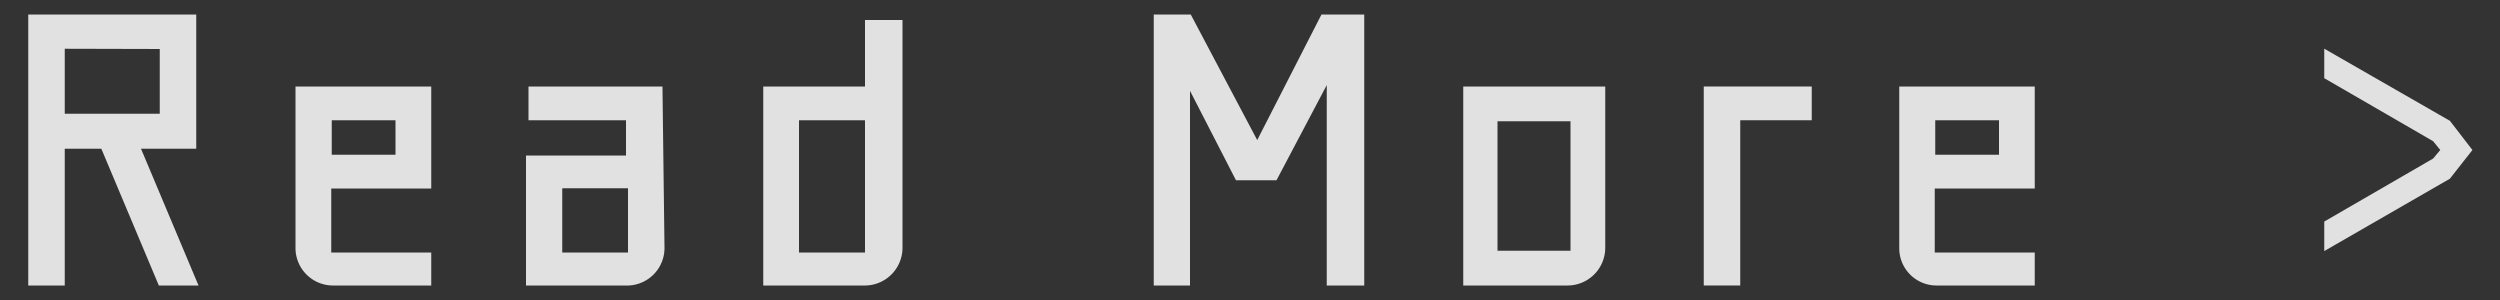 <svg xmlns="http://www.w3.org/2000/svg" width="100" height="12" viewBox="0 0 100 12">
  <rect x="0" y="0" width="100" height="12" fill="#333333" stroke="none"/>
  <g>
    <g style="opacity: 0.85">
      <path d="M7.75,5.85H5.49l2.3,5.47H6.42L4.12,5.85H2.49v5.47H1.23V.68H7.75Zm-5.26-4V4.65h4V1.86Z" style="fill: #fff;stroke: #fff;stroke-miterlimit: 10;stroke-width: 0.2px"/>
      <path d="M13.31,11.32a1.4,1.4,0,0,1-1.39-1.4V3.56h5.23V7.44h-4V10.2h4v1.12Zm-.14-6.61V6.29h2.75V4.71Z" style="fill: #fff;stroke: #fff;stroke-miterlimit: 10;stroke-width: 0.2px"/>
      <path d="M26.48,9.92a1.4,1.4,0,0,1-1.34,1.4h-4v-5h4V4.71h-3.9V3.56h5.16ZM22.39,7.43V10.2h2.83V7.43Z" style="fill: #fff;stroke: #fff;stroke-miterlimit: 10;stroke-width: 0.2px"/>
      <path d="M34.55,11.32H30.63V3.56H34.7V.9H36v9A1.41,1.41,0,0,1,34.55,11.32ZM31.86,4.71V10.2H34.7V4.71Z" style="fill: #fff;stroke: #fff;stroke-miterlimit: 10;stroke-width: 0.2px"/>
      <path d="M51,7.11h-1.5l-2-3.89v8.1H46.25V.68h1.32l2.72,5.14L52.92.68h1.55V11.32h-1.3V3Z" style="fill: #fff;stroke: #fff;stroke-miterlimit: 10;stroke-width: 0.2px"/>
      <path d="M62.7,11.32H58.63V3.56h5.48V9.92A1.41,1.41,0,0,1,62.7,11.32ZM59.8,4.75v5.38h3.12V4.75Z" style="fill: #fff;stroke: #fff;stroke-miterlimit: 10;stroke-width: 0.2px"/>
      <path d="M68.25,11.32V3.56h4.12V4.71H69.51v6.61Z" style="fill: #fff;stroke: #fff;stroke-miterlimit: 10;stroke-width: 0.2px"/>
      <path d="M77.46,11.32a1.39,1.39,0,0,1-1.39-1.4V3.56h5.22V7.44h-4V10.2h4v1.12Zm-.15-6.61V6.29h2.75V4.71Z" style="fill: #fff;stroke: #fff;stroke-miterlimit: 10;stroke-width: 0.2px"/>
      <path d="M97.39,6.42,97.74,6l-.35-.43-4.32-2.5V2.12l4.86,2.79L98.77,6l-.84,1.07L93.07,9.87V8.92Z" style="fill: #fff;stroke: #fff;stroke-miterlimit: 10;stroke-width: 0.2px"/>
    </g>
    <rect width="100" height="12" style="fill: none"/>
  </g>
</svg>
